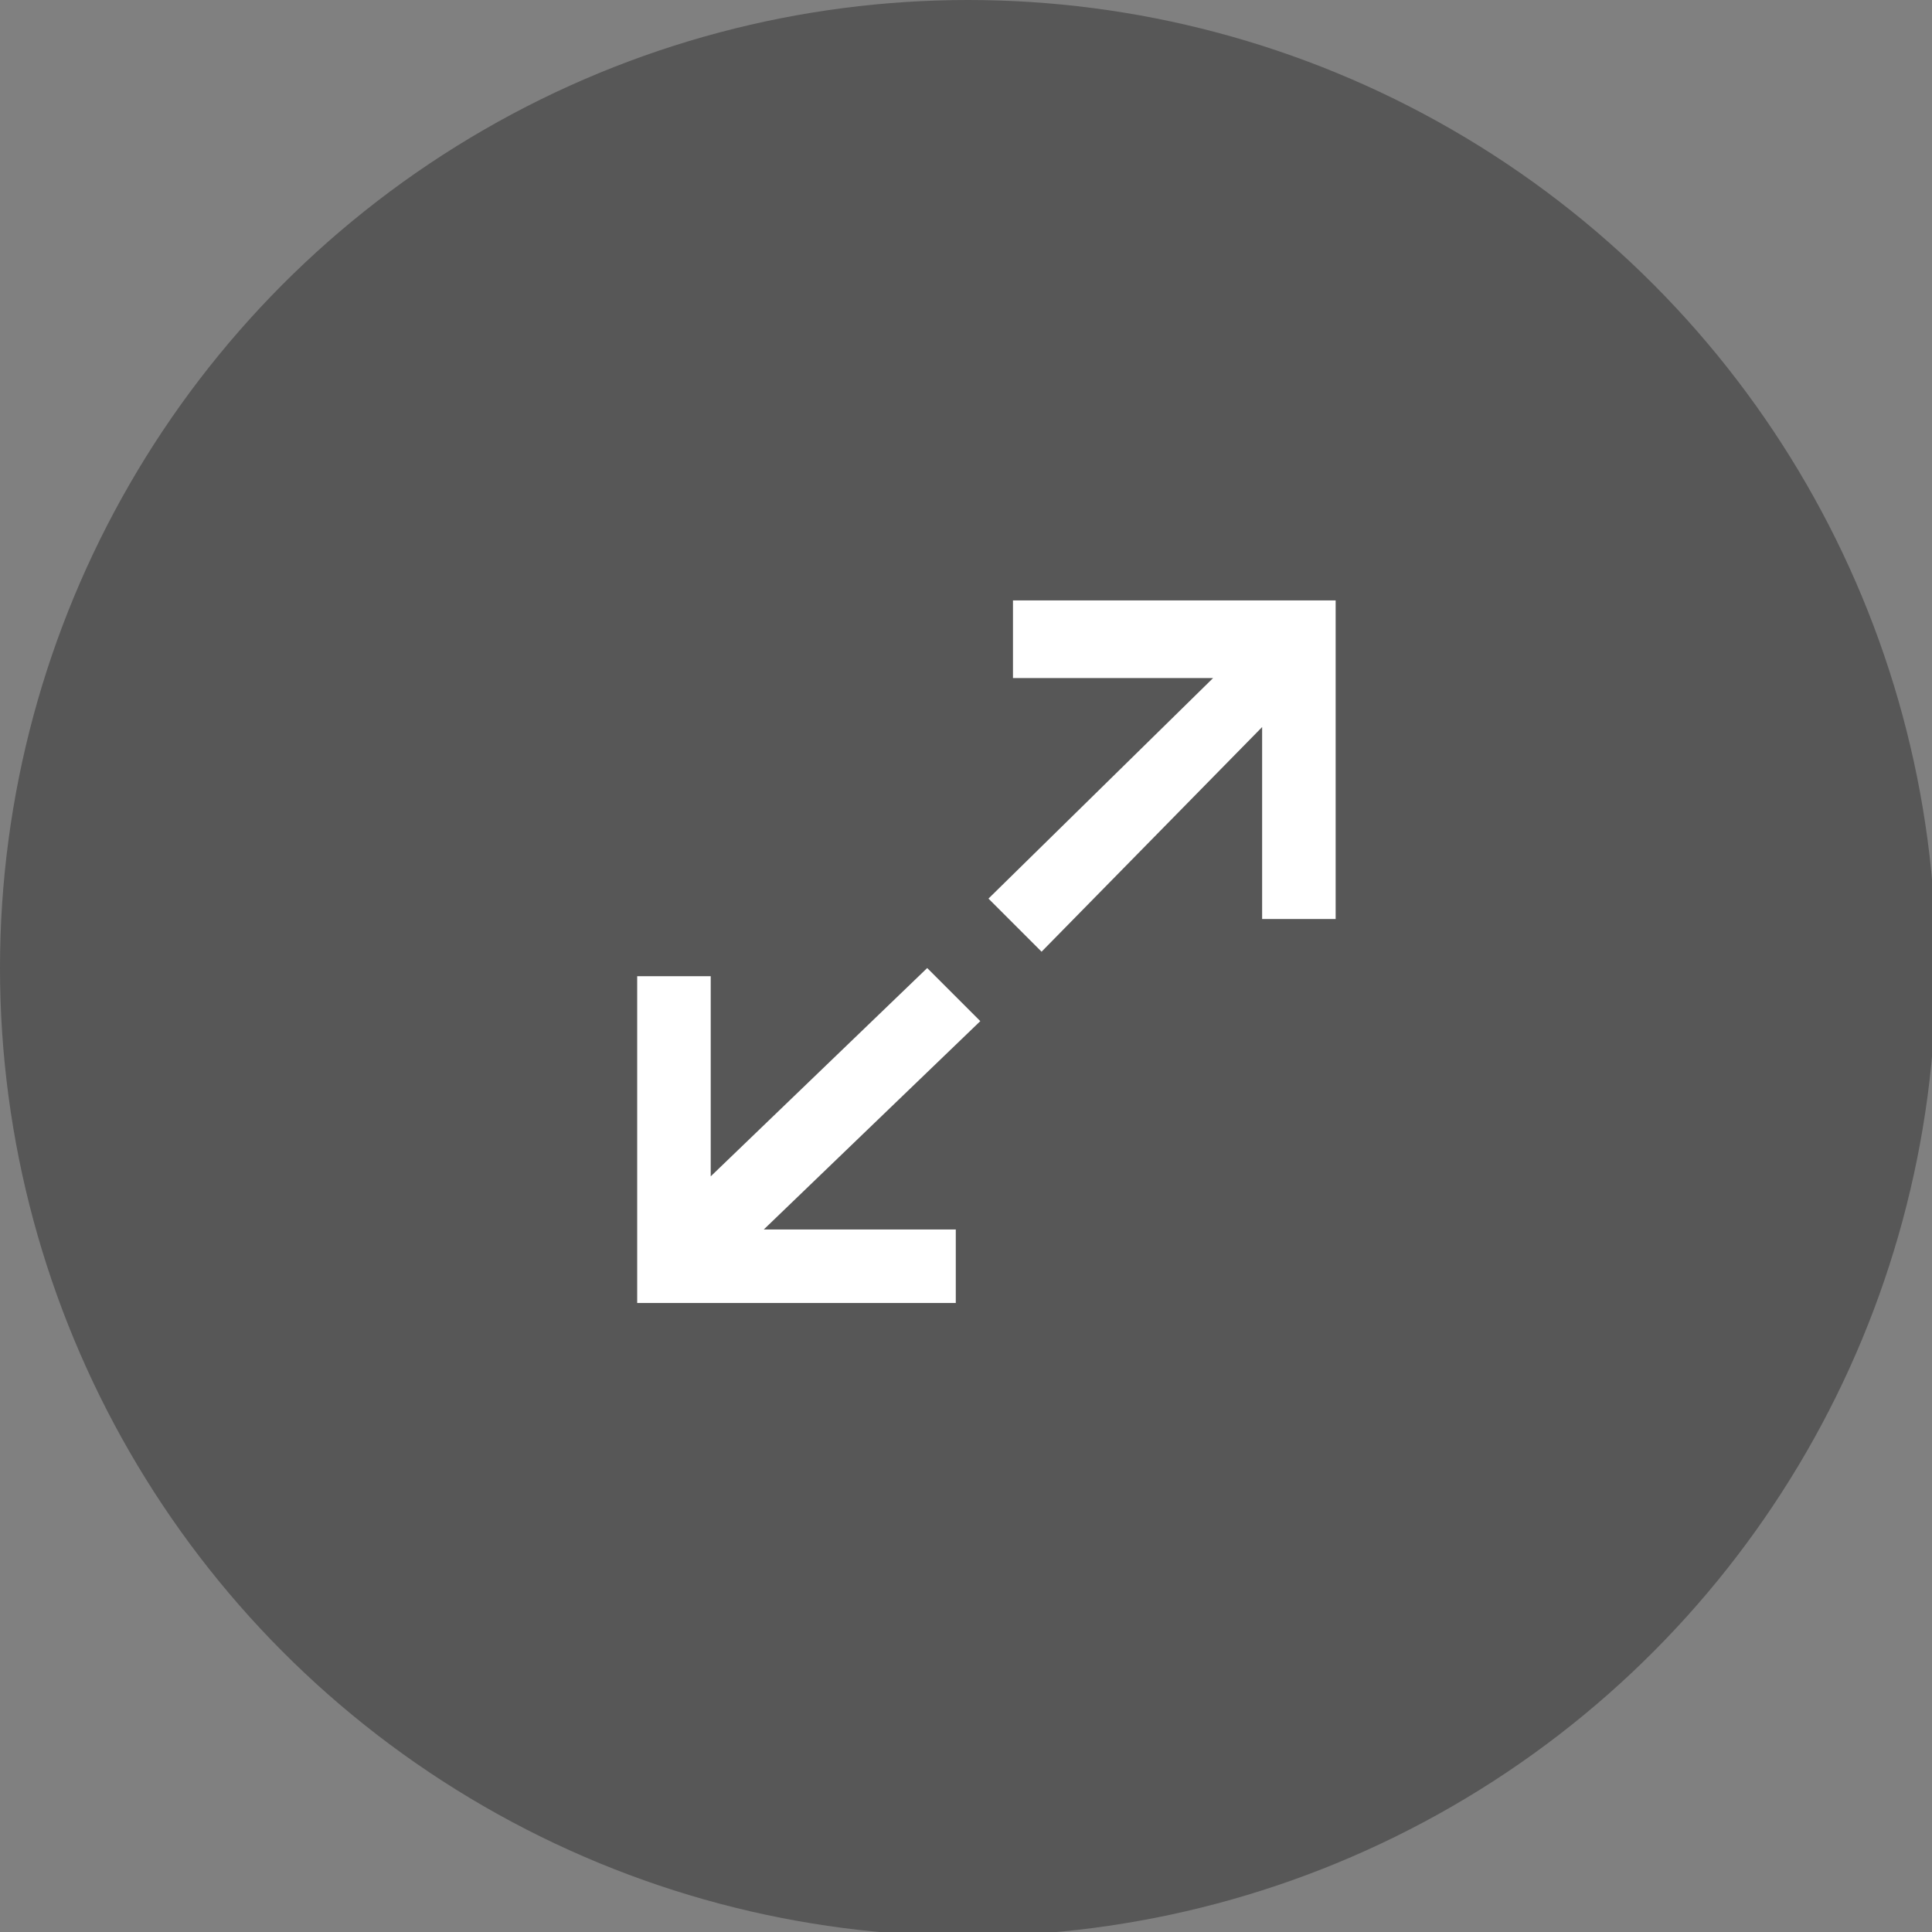 <?xml version="1.0" encoding="utf-8"?>
<!-- Generator: Adobe Illustrator 26.3.1, SVG Export Plug-In . SVG Version: 6.00 Build 0)  -->
<svg version="1.1" id="Layer_1" xmlns="http://www.w3.org/2000/svg" xmlns:xlink="http://www.w3.org/1999/xlink" x="0px" y="0px"
	 viewBox="0 0 47.3 47.3" enable-background="new 0 0 47.3 47.3" xml:space="preserve">
<rect x="0" y="0" width="47.3" height="47.3" fill="#808080" stroke="none"/>
<g>
	<circle fill="#575757" cx="23.7" cy="23.7" r="23.7"/>
	<polygon fill="#FFFFFF" points="24.8,14.7 24.8,16.6 29.7,16.6 24.2,22 25.5,23.3 30.9,17.8 30.9,22.5 32.7,22.5 32.7,14.7 	"/>
	<polygon fill="#FFFFFF" points="15.6,23.9 17.4,23.9 17.4,28.8 22.7,23.7 24,25 18.7,30.1 23.4,30.1 23.4,31.9 15.6,31.9 	"/>
</g>
</svg>

